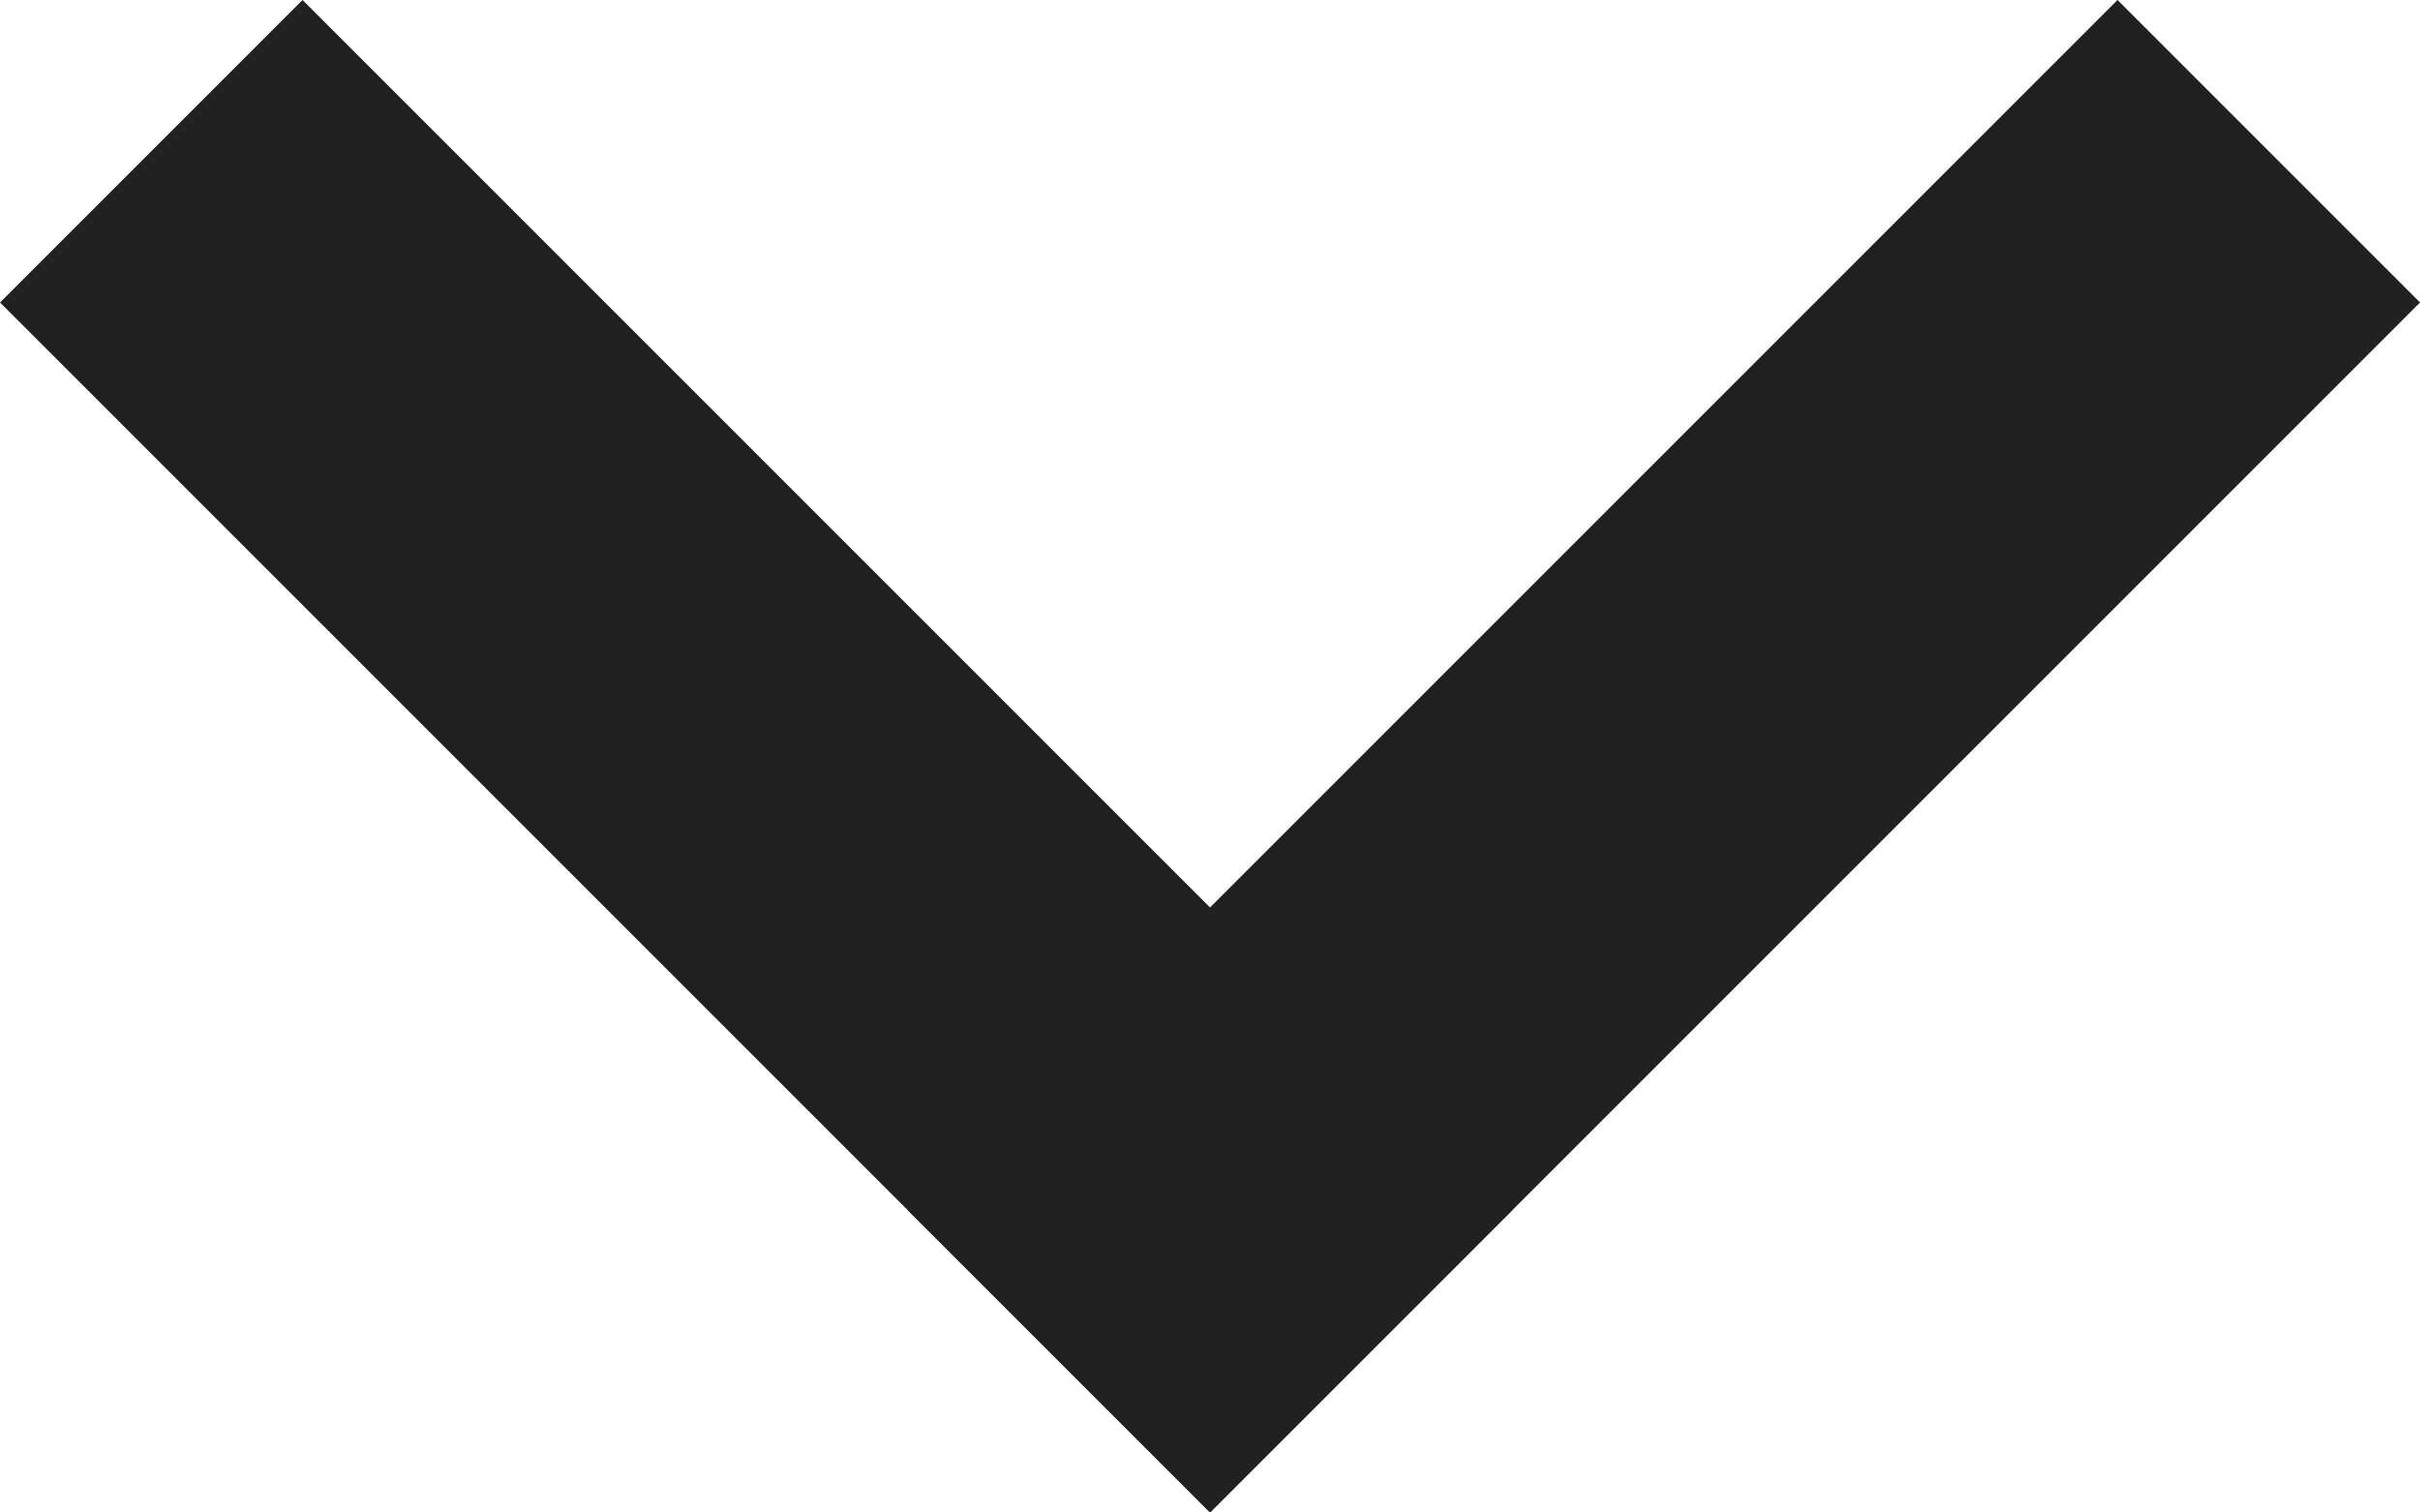 <?xml version="1.0" encoding="UTF-8"?>
<svg xmlns="http://www.w3.org/2000/svg" width="21.117" height="13.198" viewBox="0 0 21.117 13.198">
  <g id="Groupe_178" data-name="Groupe 178" transform="translate(-54.495 -849.376) rotate(45)">
    <rect id="Rectangle_44" data-name="Rectangle 44" width="14.932" height="3.733" transform="translate(641 560.199)" fill="#212121"></rect>
    <rect id="Rectangle_45" data-name="Rectangle 45" width="14.932" height="3.733" transform="translate(655.932 549) rotate(90)" fill="#212121"></rect>
  </g>
</svg>
